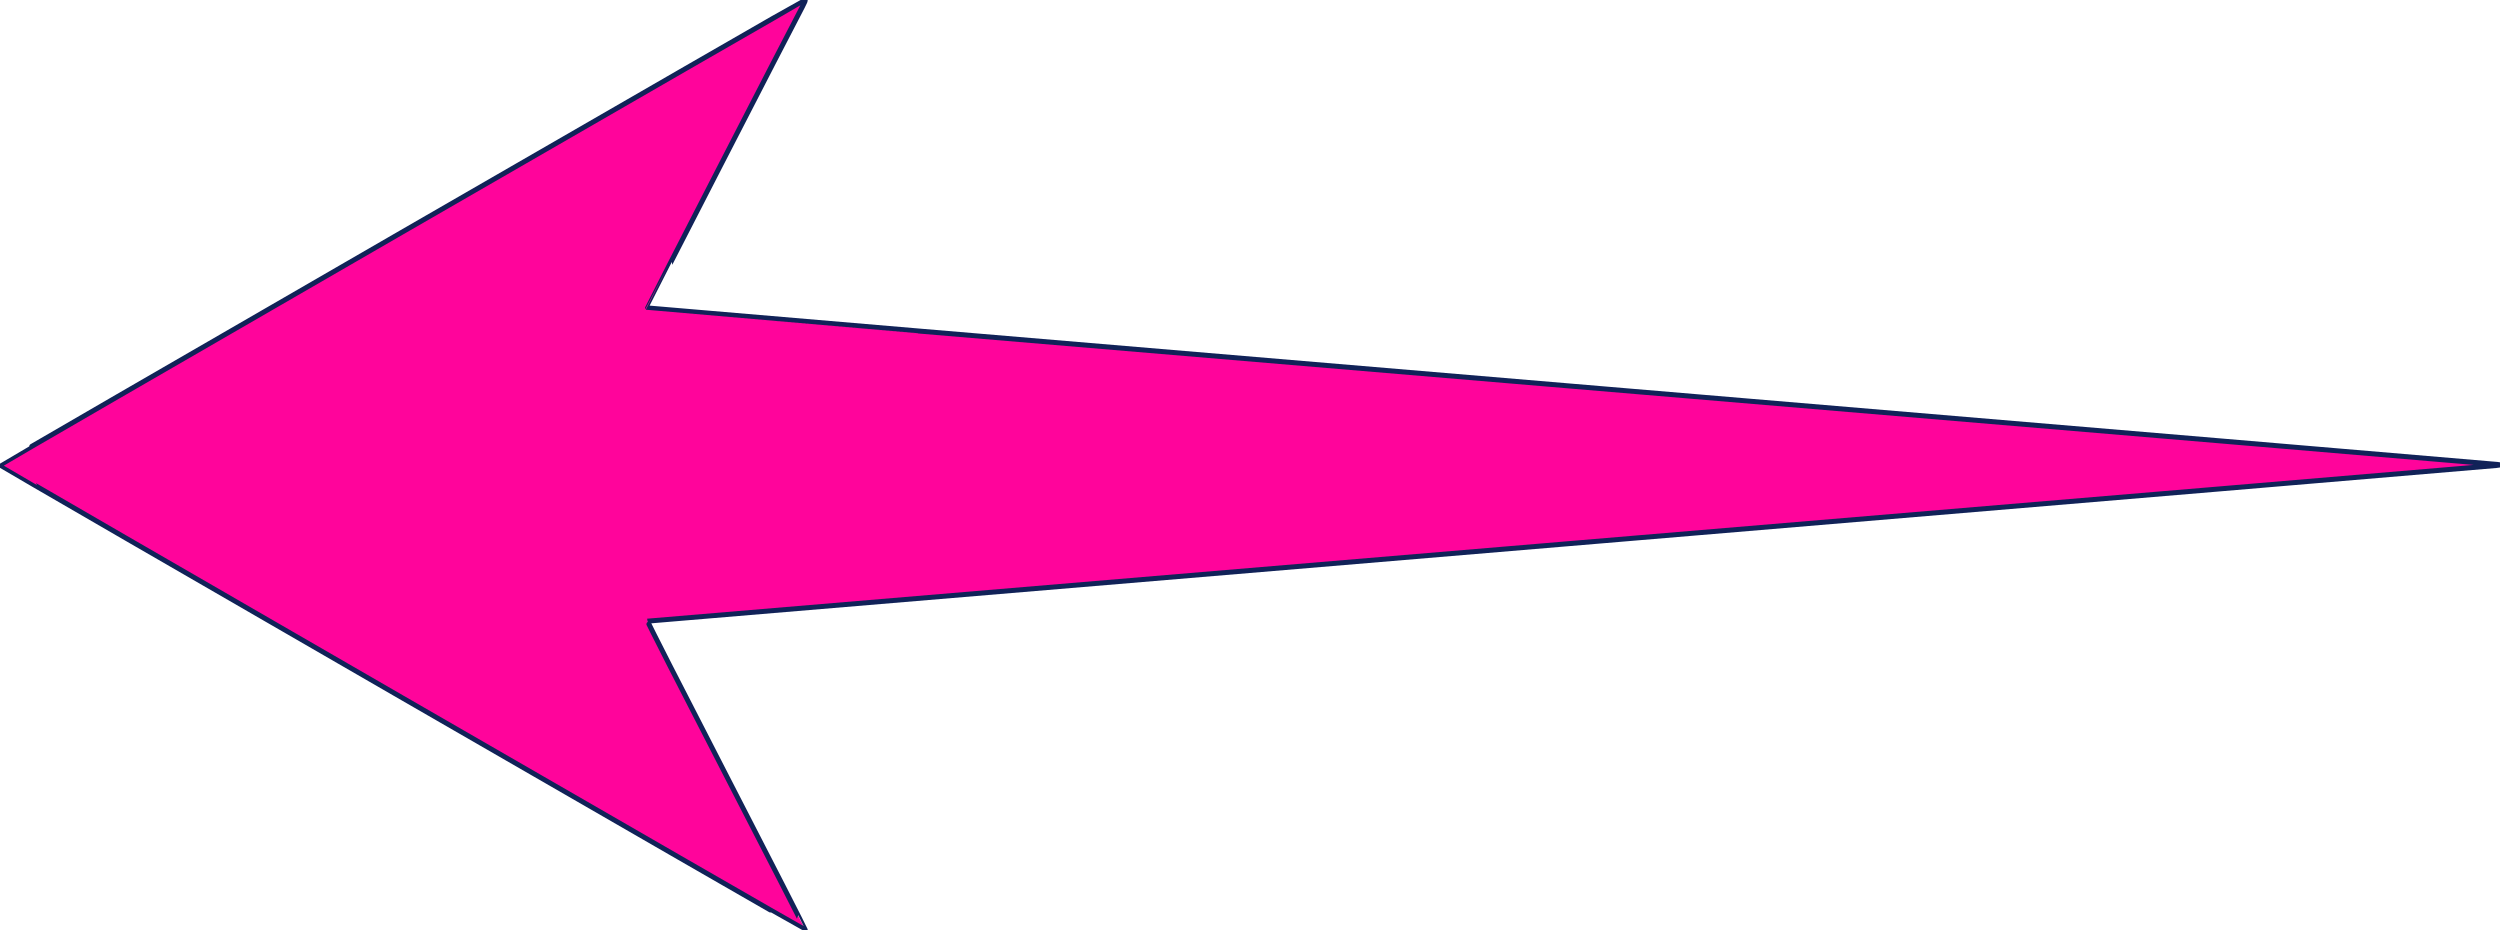 <svg id="svg" xmlns="http://www.w3.org/2000/svg" xmlns:xlink="http://www.w3.org/1999/xlink"  viewBox="0, 0, 500,185.995"><g id="svgg"><path id="path0" d="M80.413 46.431 C 36.189 71.962,0.008 92.917,0.011 92.998 C 0.015 93.166,160.867 186.031,161.039 185.965 C 161.101 185.941,153.995 172.049,145.247 155.094 C 136.047 137.261,129.418 124.251,129.520 124.230 C 129.618 124.210,212.636 117.227,314.005 108.711 C 415.374 100.196,498.708 93.173,499.193 93.105 L 500.073 92.980 499.413 92.879 C 499.049 92.823,415.687 85.775,314.164 77.217 C 212.640 68.658,129.545 61.625,129.508 61.588 C 129.452 61.532,158.250 5.529,160.480 1.358 C 160.931 0.514,161.133 0.002,161.013 0.005 C 160.906 0.008,124.636 20.899,80.413 46.431 " stroke="#112258" fill="#FF049B" fill-rule="evenodd"></path></g></svg>